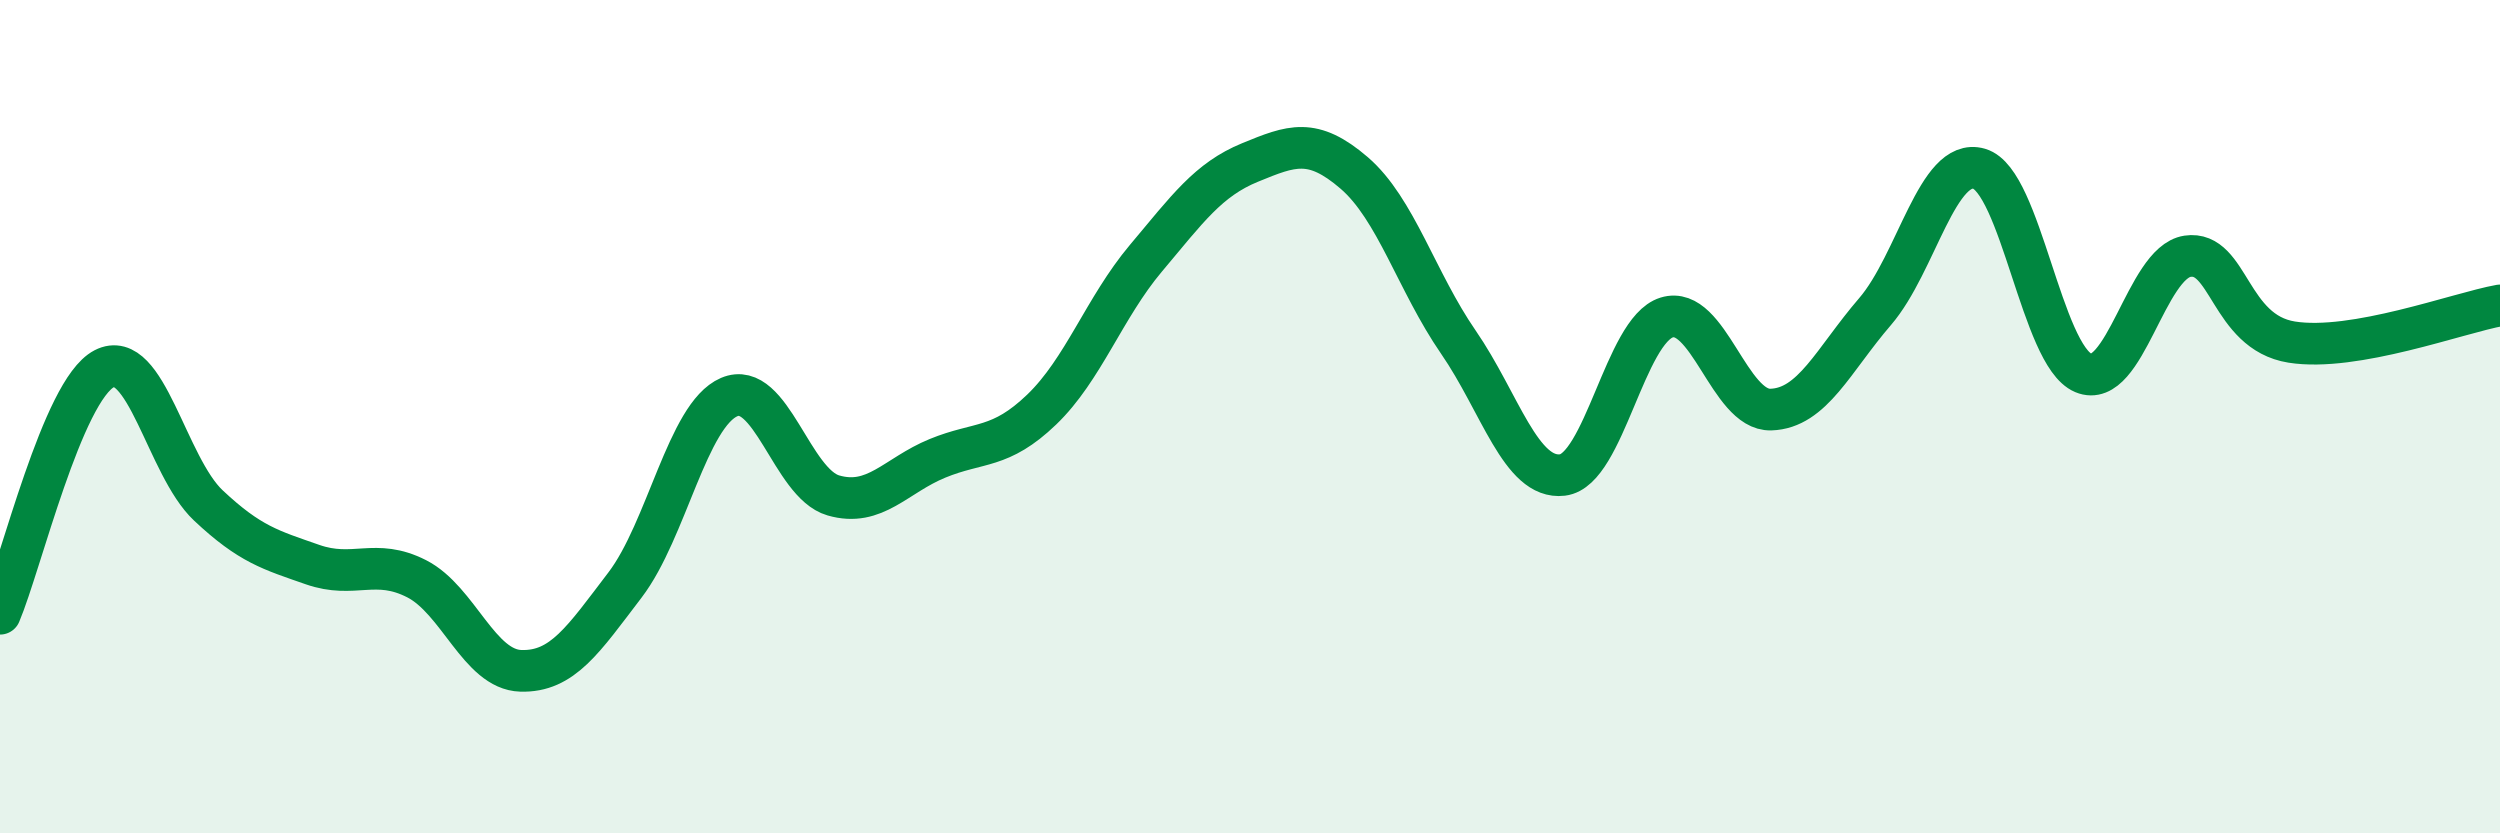 
    <svg width="60" height="20" viewBox="0 0 60 20" xmlns="http://www.w3.org/2000/svg">
      <path
        d="M 0,14.73 C 0.5,13.55 1.5,9.37 2.5,8.85 C 3.5,8.33 4,11.19 5,12.13 C 6,13.07 6.5,13.2 7.5,13.55 C 8.5,13.9 9,13.38 10,13.89 C 11,14.4 11.5,16.07 12.5,16.1 C 13.5,16.13 14,15.35 15,14.04 C 16,12.73 16.5,9.96 17.5,9.53 C 18.5,9.1 19,11.6 20,11.89 C 21,12.18 21.5,11.41 22.5,11 C 23.5,10.59 24,10.79 25,9.83 C 26,8.87 26.5,7.39 27.5,6.2 C 28.5,5.01 29,4.31 30,3.9 C 31,3.49 31.5,3.29 32.5,4.15 C 33.5,5.01 34,6.76 35,8.21 C 36,9.66 36.5,11.52 37.5,11.4 C 38.5,11.28 39,7.93 40,7.62 C 41,7.31 41.5,9.86 42.5,9.83 C 43.5,9.8 44,8.64 45,7.48 C 46,6.32 46.5,3.76 47.5,4.05 C 48.5,4.34 49,8.53 50,8.95 C 51,9.37 51.5,6.3 52.5,6.15 C 53.5,6 53.5,7.97 55,8.21 C 56.5,8.45 59,7.51 60,7.33L60 20L0 20Z"
        fill="#008740"
        opacity="0.1"
        stroke-linecap="round"
        stroke-linejoin="round"
      />
      <path
        d="M 0,14.73 C 0.5,13.55 1.5,9.37 2.5,8.85 C 3.5,8.33 4,11.19 5,12.13 C 6,13.07 6.5,13.2 7.5,13.55 C 8.5,13.9 9,13.38 10,13.89 C 11,14.4 11.5,16.07 12.5,16.1 C 13.5,16.13 14,15.35 15,14.04 C 16,12.73 16.5,9.96 17.5,9.53 C 18.5,9.1 19,11.6 20,11.89 C 21,12.18 21.5,11.41 22.5,11 C 23.5,10.59 24,10.79 25,9.83 C 26,8.87 26.5,7.39 27.5,6.2 C 28.5,5.01 29,4.31 30,3.9 C 31,3.49 31.5,3.29 32.5,4.15 C 33.5,5.01 34,6.76 35,8.21 C 36,9.66 36.5,11.52 37.5,11.4 C 38.5,11.28 39,7.93 40,7.62 C 41,7.31 41.5,9.86 42.5,9.83 C 43.5,9.8 44,8.64 45,7.48 C 46,6.32 46.5,3.76 47.5,4.05 C 48.5,4.34 49,8.53 50,8.95 C 51,9.37 51.5,6.3 52.5,6.15 C 53.5,6 53.5,7.97 55,8.21 C 56.5,8.45 59,7.51 60,7.33"
        stroke="#008740"
        stroke-width="1"
        fill="none"
        stroke-linecap="round"
        stroke-linejoin="round"
      />
    </svg>
  